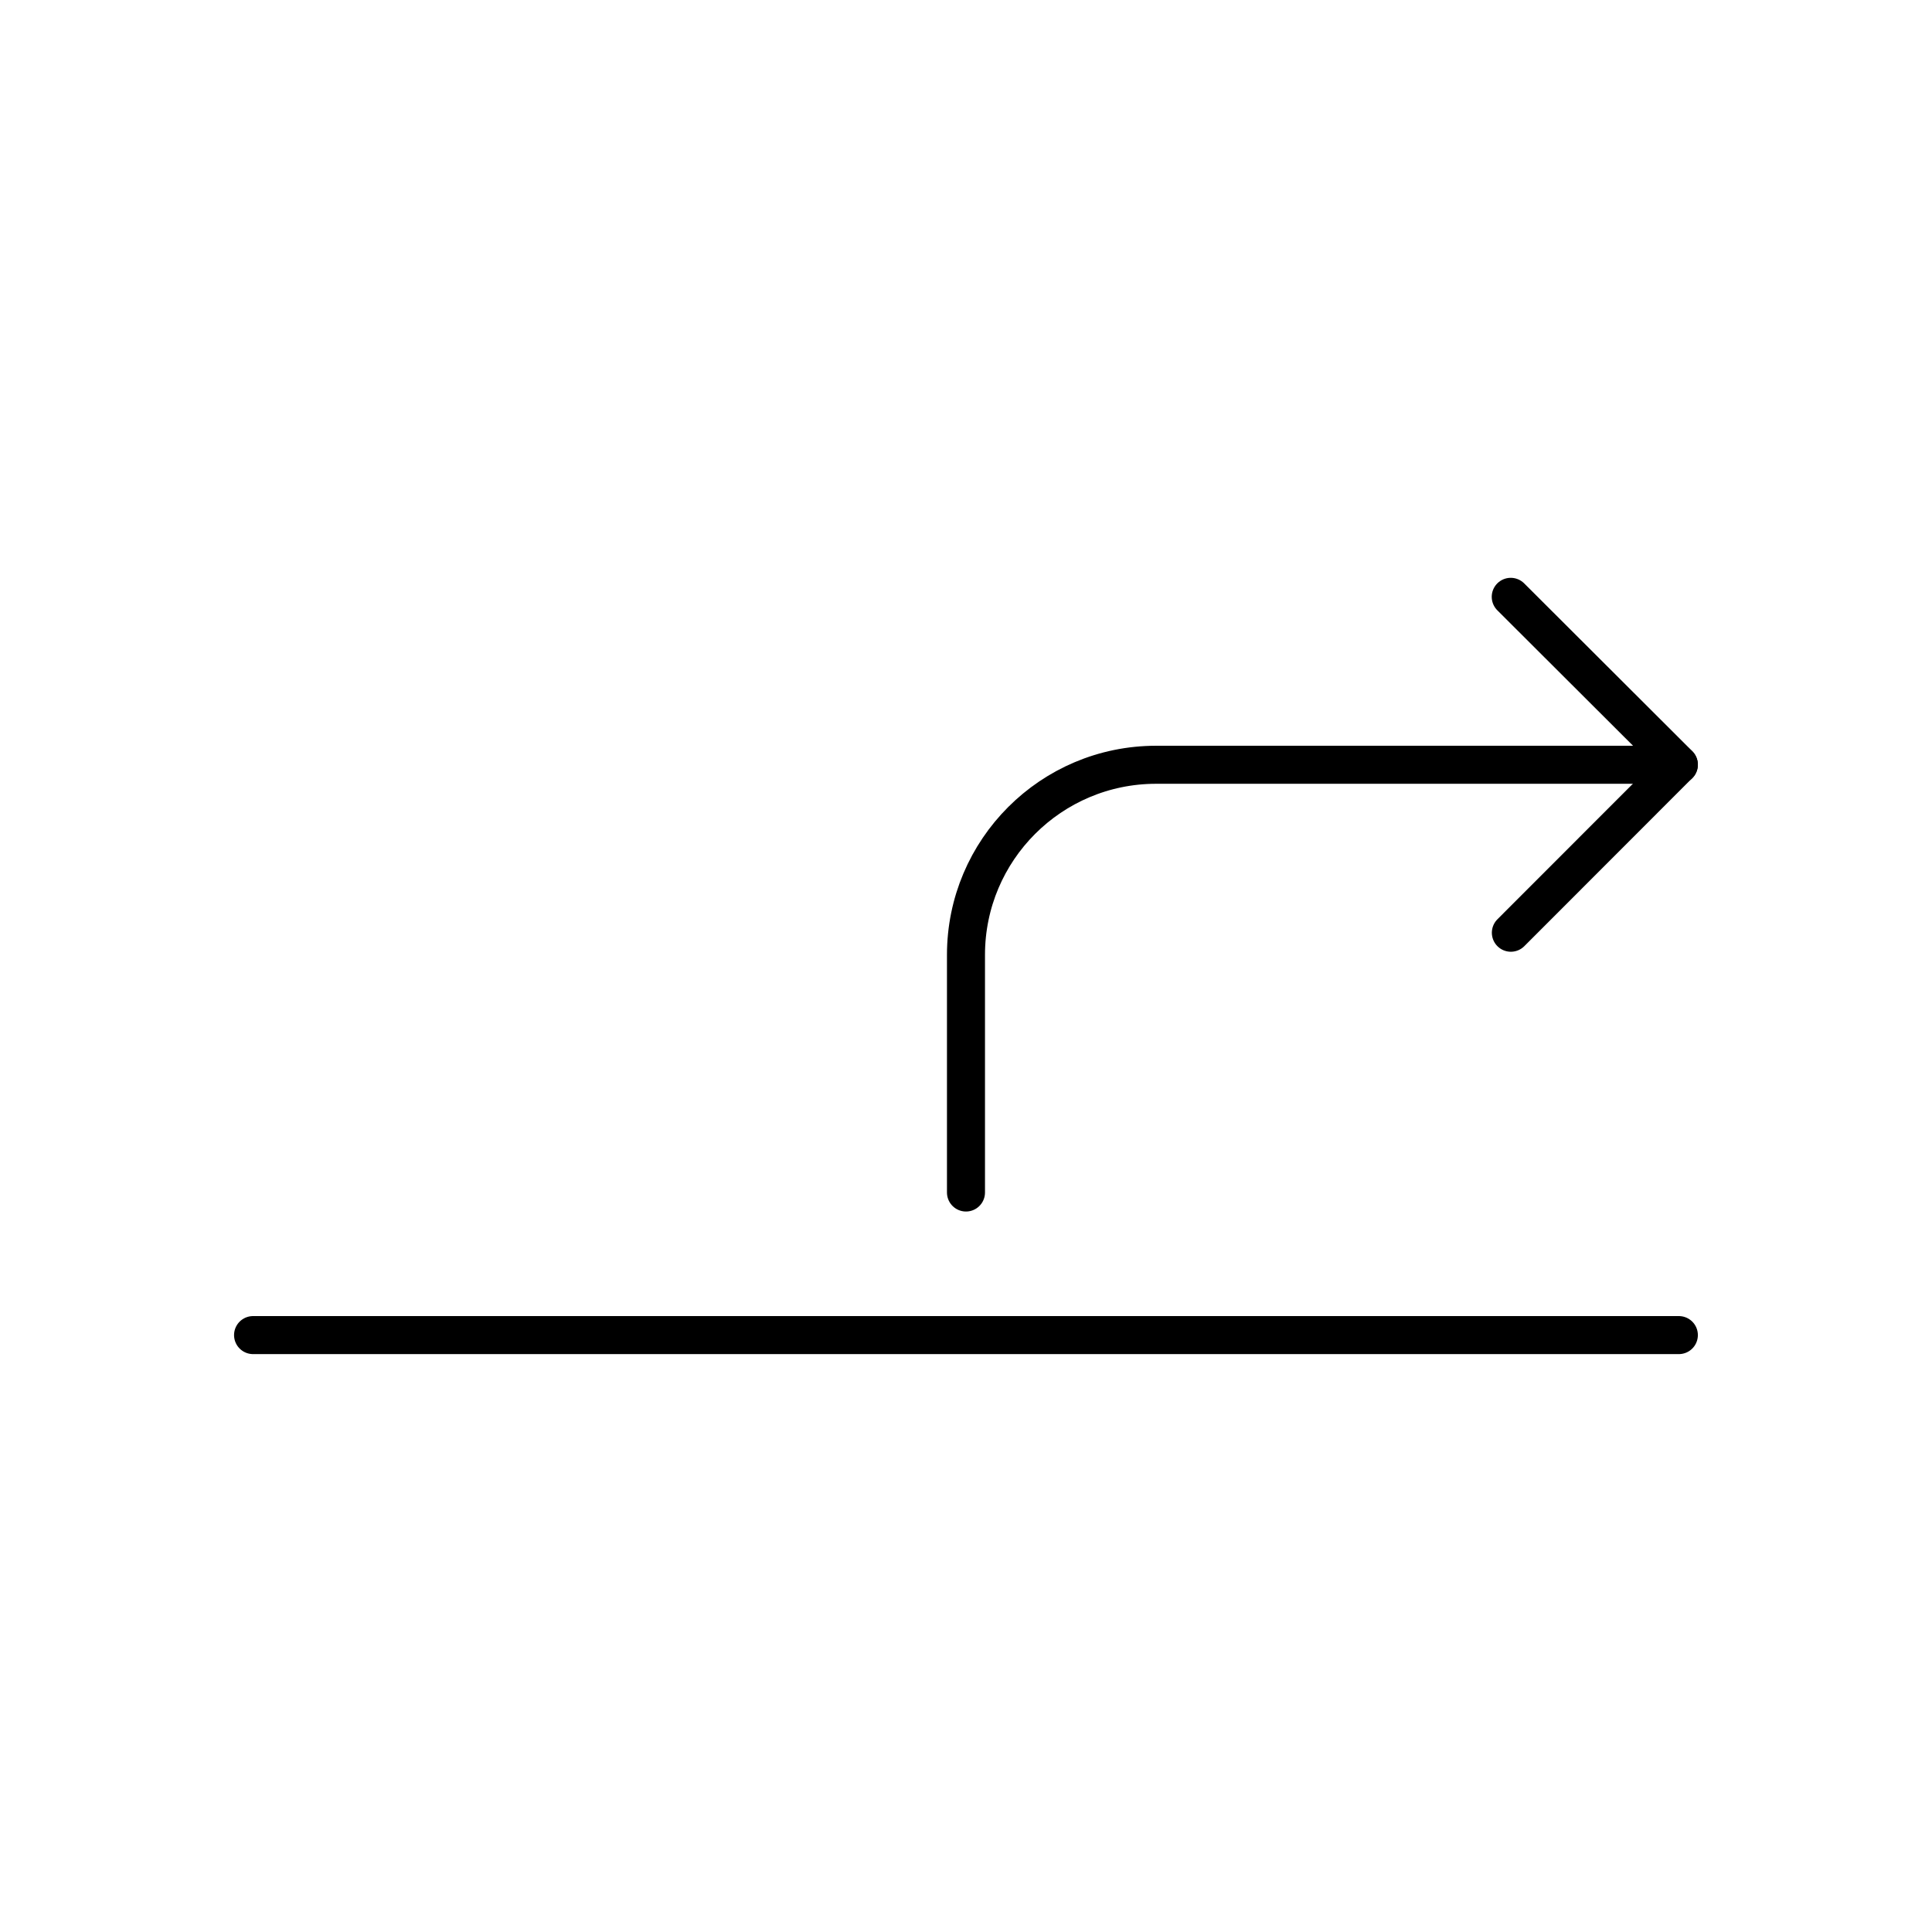 <?xml version="1.0" encoding="UTF-8"?>
<!-- The Best Svg Icon site in the world: iconSvg.co, Visit us! https://iconsvg.co -->
<svg width="800px" height="800px" version="1.1" viewBox="144 144 512 512" xmlns="http://www.w3.org/2000/svg">
 <g fill="none" stroke="#000000" stroke-linecap="round" stroke-linejoin="round" stroke-miterlimit="10" stroke-width="2">
  <path transform="matrix(5.038 0 0 5.038 148.09 148.09)" d="m87.5 69.417h-75z"/>
  <path transform="matrix(5.038 0 0 5.038 148.09 148.09)" d="m78.657 30.583 8.843 8.826-8.837 8.843 8.837-8.843z"/>
  <path transform="matrix(5.038 0 0 5.038 148.09 148.09)" d="m50.001 61.917v-12.5c0-5.524 4.479-10 10-10h27.498-27.498c-5.521 0-10 4.477-10 10v12.5z"/>
 </g>
</svg>